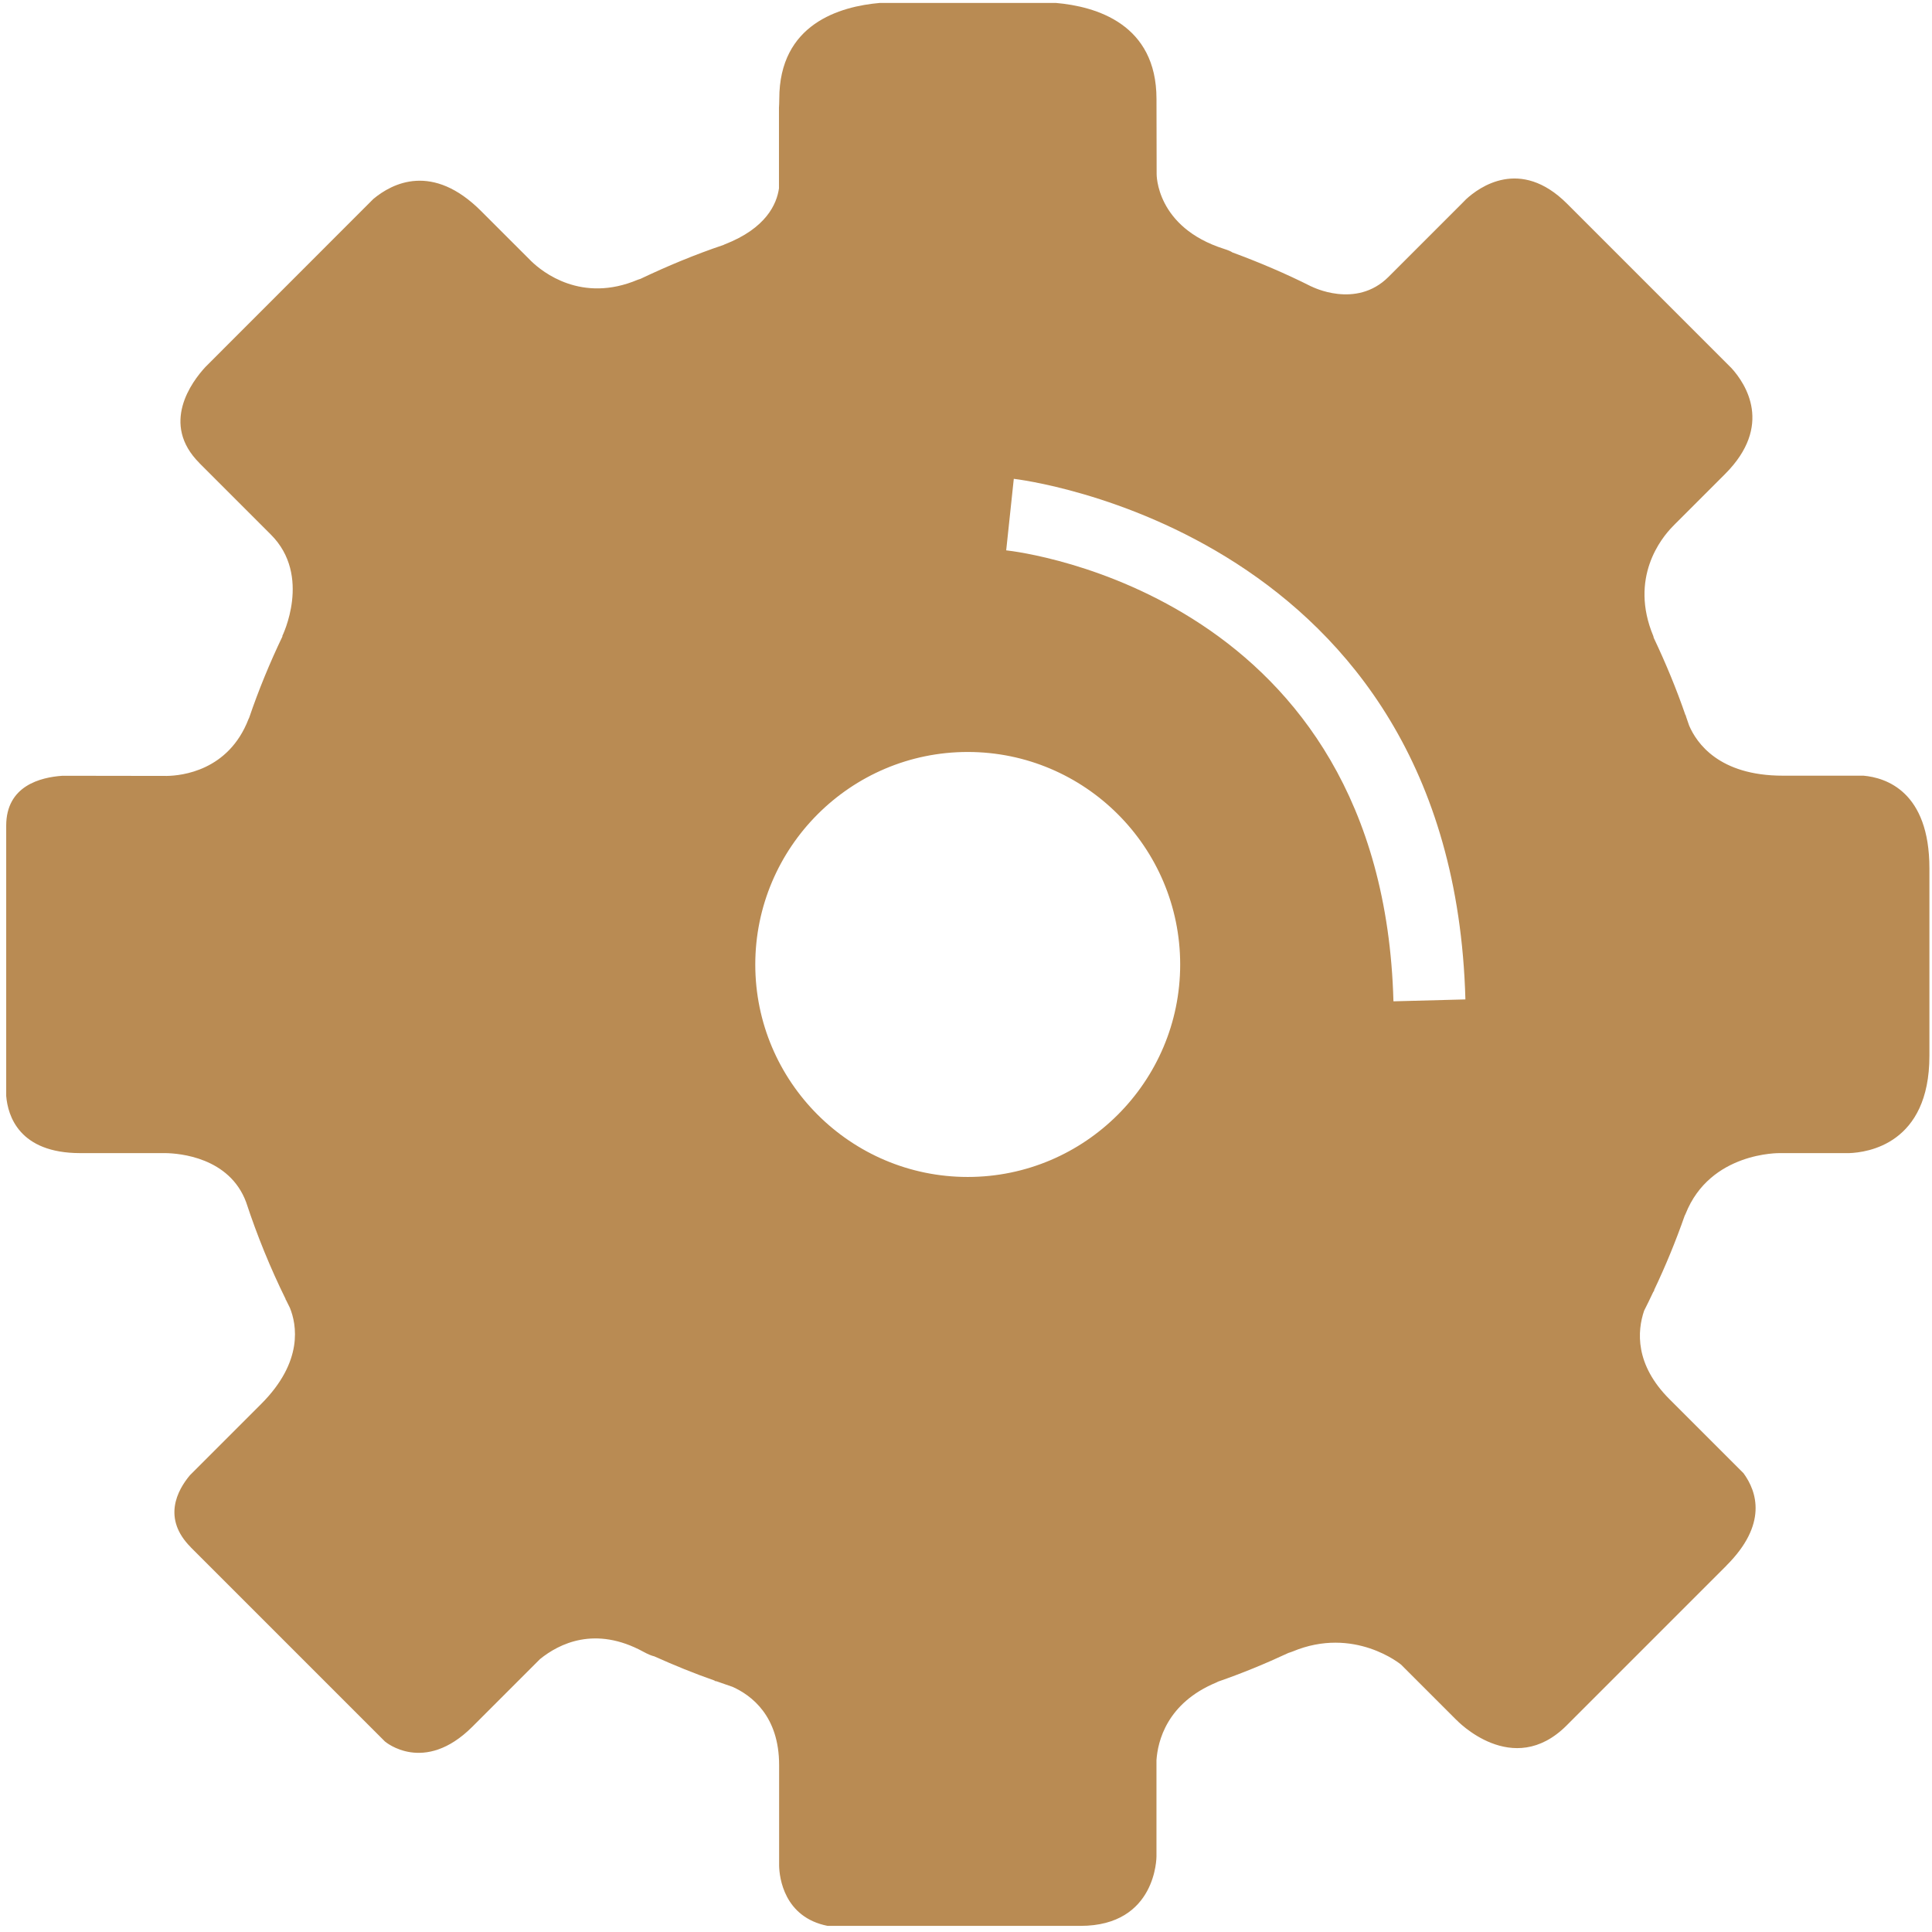 <?xml version="1.0" encoding="UTF-8"?>
<svg width="114px" height="114px" viewBox="0 0 114 114" version="1.1" xmlns="http://www.w3.org/2000/svg" xmlns:xlink="http://www.w3.org/1999/xlink">
    <!-- Generator: Sketch 55.2 (78181) - https://sketchapp.com -->
    <title>np_settings_696002_B98B53</title>
    <desc>Created with Sketch.</desc>
    <g id="Page-1" stroke="none" stroke-width="1" fill="none" fill-rule="evenodd">
        <g id="np_settings_696002_B98B53" fill="#B98B53" fill-rule="nonzero">
            <path d="M4.738,68.041 L9.776,68.041 C10.559,68.055 13.541,68.277 14.528,70.949 C14.532,70.954 14.532,70.958 14.532,70.963 C15.176,72.917 15.95,74.816 16.853,76.65 L16.843,76.655 C16.843,76.655 16.857,76.678 16.876,76.706 C16.95,76.863 17.029,77.021 17.107,77.173 C17.496,78.137 17.932,80.327 15.403,82.851 C15.403,82.856 15.403,82.856 15.398,82.856 L11.207,87.047 C10.466,87.932 9.559,89.599 11.258,91.298 L11.258,91.303 L22.725,102.77 L22.729,102.77 C22.729,102.77 25.022,104.729 27.87,101.89 L31.862,97.898 C32.983,96.99 35.113,95.906 37.97,97.467 C38.239,97.615 38.452,97.699 38.61,97.736 C39.777,98.259 40.962,98.745 42.175,99.167 L42.162,99.185 C42.162,99.185 42.226,99.199 42.287,99.208 C42.602,99.315 42.912,99.431 43.222,99.533 C44.347,100.037 45.973,101.26 45.973,104.15 L45.973,110.091 C45.987,110.781 46.26,113.129 48.835,113.639 L63.752,113.639 C68.258,113.639 68.239,109.54 68.239,109.54 L68.239,103.863 C68.314,102.76 68.837,100.491 71.782,99.273 C71.819,99.259 71.833,99.241 71.87,99.227 C73.287,98.736 74.672,98.166 76.029,97.532 C76.108,97.504 76.173,97.49 76.261,97.453 C79.91,95.925 82.67,98.222 82.67,98.222 L85.94,101.491 L85.944,101.491 C85.944,101.491 89.251,104.997 92.437,101.816 C92.442,101.806 92.446,101.806 92.451,101.802 L101.871,92.382 L101.871,92.377 C104.307,89.946 103.677,88.019 102.876,86.926 L98.508,82.559 C96.461,80.512 96.605,78.544 97.013,77.34 C97.202,76.974 97.374,76.608 97.55,76.238 C97.587,76.178 97.615,76.145 97.615,76.145 L97.596,76.136 C98.277,74.705 98.879,73.242 99.402,71.746 C99.421,71.704 99.439,71.676 99.458,71.63 C100.912,67.953 105.024,68.041 105.024,68.041 L109.109,68.041 C110.188,68.004 113.847,67.508 113.847,62.303 L113.847,51.235 C113.847,46.696 111.272,45.886 109.957,45.77 L105.2,45.77 C101.426,45.77 100.111,43.839 99.671,42.815 C99.615,42.644 99.55,42.477 99.495,42.306 C99.476,42.255 99.467,42.195 99.467,42.195 L99.453,42.199 C98.916,40.639 98.286,39.124 97.582,37.638 C97.568,37.601 97.573,37.582 97.559,37.54 C96.119,34.09 98.036,31.742 98.689,31.075 L98.874,30.885 L98.902,30.858 L101.792,27.968 C104.649,25.11 103.001,22.642 102.176,21.73 L92.465,12.018 C89.705,9.263 87.273,11.05 86.505,11.759 L86.259,12.009 L81.934,16.334 L81.929,16.339 C80.007,18.261 77.386,16.904 77.386,16.904 L77.386,16.909 C75.872,16.145 74.311,15.482 72.718,14.894 C72.634,14.834 72.477,14.765 72.227,14.686 C68.193,13.403 68.249,10.268 68.249,10.268 L68.24,5.836 C68.24,1.413 64.669,0.376 62.293,0.172 L51.929,0.172 C49.548,0.376 45.982,1.413 45.982,5.836 C45.982,6.039 45.973,6.188 45.964,6.364 L45.964,11.115 C45.834,12.023 45.223,13.468 42.745,14.426 C42.722,14.436 42.713,14.445 42.69,14.454 C41.009,15.019 39.378,15.7 37.781,16.459 C37.73,16.478 37.688,16.483 37.633,16.506 C34.312,17.909 32.006,16.047 31.353,15.417 L28.398,12.463 C28.393,12.458 28.389,12.458 28.389,12.454 C25.522,9.587 23.156,10.8 22.03,11.74 L12.124,21.651 C11.314,22.526 9.452,25.013 11.768,27.324 C11.768,27.329 11.772,27.329 11.772,27.333 L15.982,31.543 C15.987,31.543 15.987,31.548 15.987,31.548 C18.418,33.979 16.654,37.536 16.654,37.536 L16.672,37.54 C15.922,39.106 15.26,40.713 14.699,42.361 C14.69,42.389 14.671,42.403 14.662,42.436 C13.481,45.487 10.712,45.77 9.85,45.784 L3.691,45.775 C2.399,45.863 0.366,46.358 0.366,48.72 L0.366,64.669 C0.463,65.836 1.125,68.041 4.738,68.041 L4.738,68.041 Z M59.82,28.254 C60.075,28.282 85.718,31.306 86.468,58.972 L82.222,59.084 C81.578,35.187 60.274,32.571 59.372,32.474 L59.82,28.254 Z M57.102,44.371 C64.016,44.371 69.638,49.993 69.638,56.912 C69.638,63.822 64.016,69.448 57.102,69.448 C50.188,69.448 44.566,63.821 44.566,56.912 C44.57,49.998 50.192,44.371 57.102,44.371 Z" id="Shape"></path>
        </g>
    </g>
</svg>